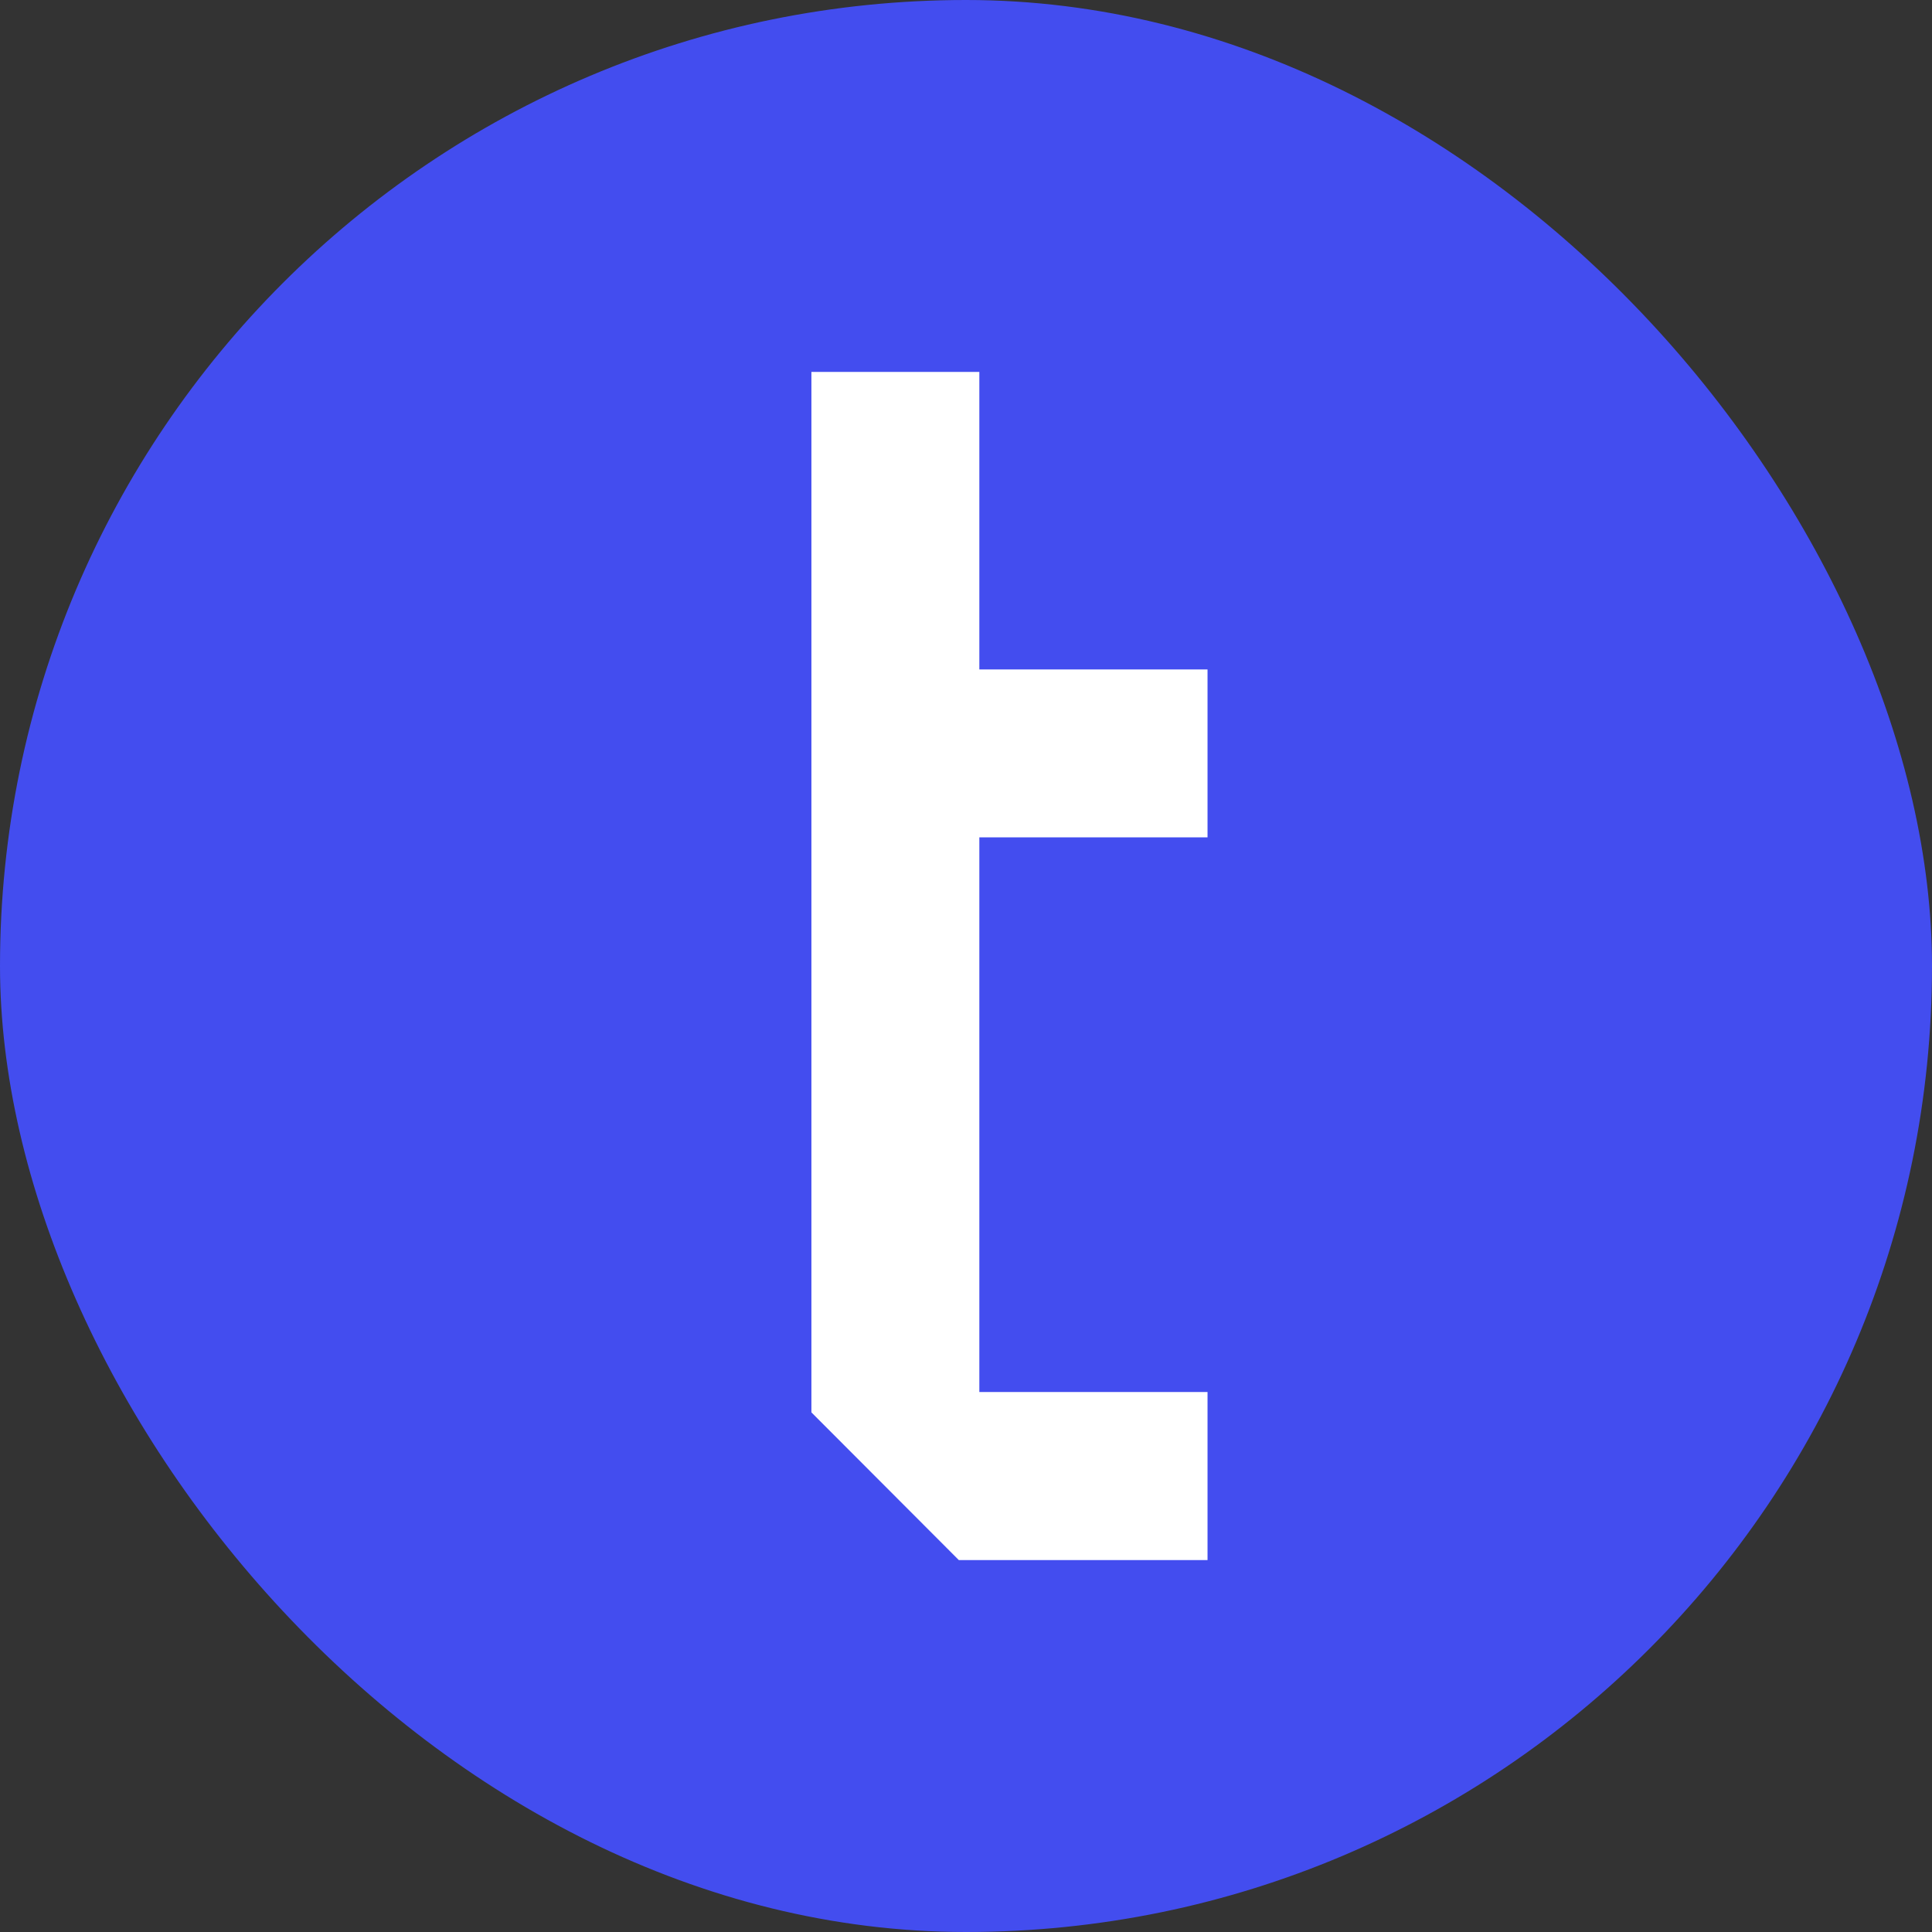 <?xml version="1.0" encoding="UTF-8"?> <svg xmlns="http://www.w3.org/2000/svg" width="400" height="400" viewBox="0 0 400 400" fill="none"><rect x="0" y="0" width="400" height="400" fill="#333333" stroke="none"/><rect width="400" height="400" rx="200" fill="#434DEF"></rect><path d="M247.006 321.5H248.506V320V291.207V289.707H247.006H201.261V171.87H247.006H248.506V170.37V141.607V140.107H247.006H201.261V80V78.5H199.761H170.994H169.494V80V291.177V291.798L169.932 292.237L198.699 321.06L199.139 321.5H199.761H247.006Z" fill="white" stroke="white" stroke-width="3"></path></svg> 